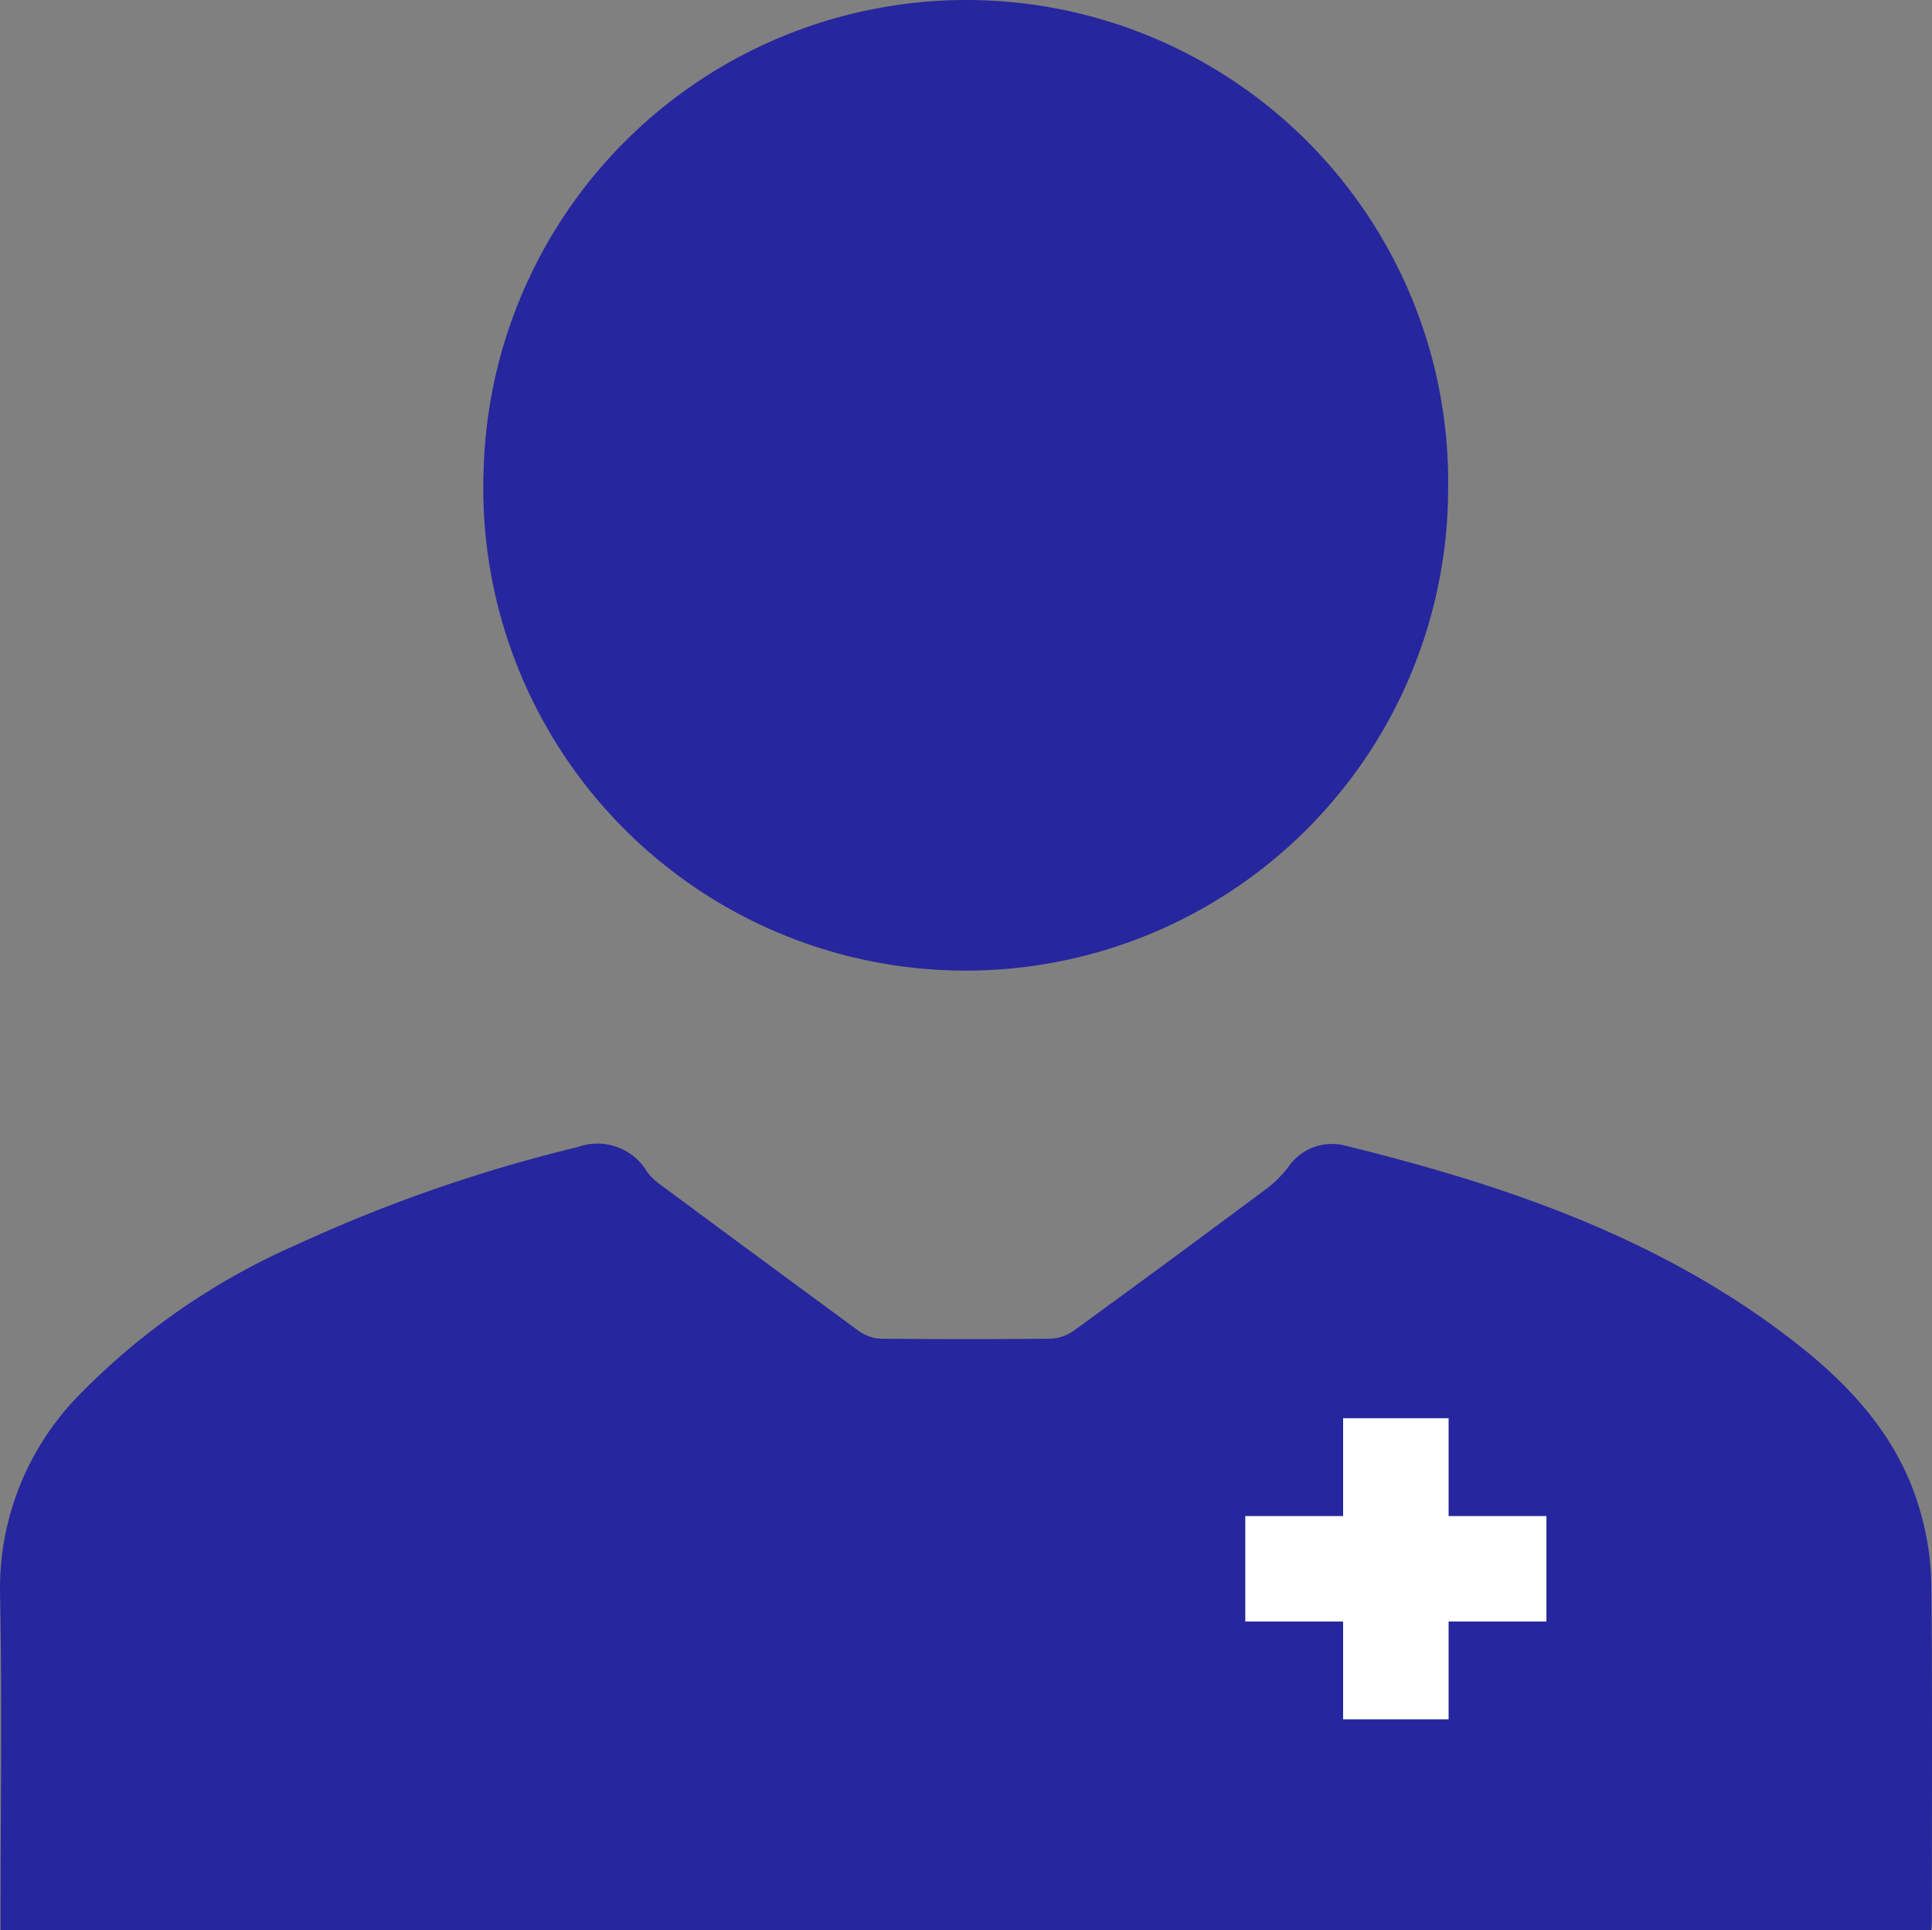 <svg xmlns="http://www.w3.org/2000/svg" xmlns:xlink="http://www.w3.org/1999/xlink" id="Group_65" data-name="Group 65" width="103.766" height="103.659" viewBox="0 0 103.766 103.659"><rect x="0" y="0" width="103.766" height="103.659" fill="#808080" stroke="none"/><defs><clipPath id="clip-path"><rect id="Rectangle_140" data-name="Rectangle 140" width="103.766" height="103.659" fill="none"></rect></clipPath></defs><g id="Group_64" data-name="Group 64" clip-path="url(#clip-path)"><path id="Path_354" data-name="Path 354" d="M103.722,171.412H.031v-.982c0-5.678.083-11.357-.028-17.033a14.83,14.83,0,0,1,4.286-10.77,37.164,37.164,0,0,1,11.743-8.079,81.72,81.72,0,0,1,14.98-5.192,3.107,3.107,0,0,1,3.759,1.349,3.271,3.271,0,0,0,.678.649q5.347,3.962,10.714,7.9a2.169,2.169,0,0,0,1.181.387q4.539.047,9.078,0a2.32,2.32,0,0,0,1.251-.43q5.242-3.812,10.437-7.688a6.209,6.209,0,0,0,1.077-1.091,2.841,2.841,0,0,1,2.966-1.181C80.932,131.4,89.4,134.295,96.617,140c2.983,2.358,5.463,5.152,6.518,8.92a14.942,14.942,0,0,1,.595,3.823c.061,6.052.027,12.1.026,18.157,0,.143-.019.286-.034.516" transform="translate(0 -67.753)" fill="#26269e"></path><path id="Path_355" data-name="Path 355" d="M80.586,0a25.882,25.882,0,0,1,25.842,26.233,25.911,25.911,0,1,1-51.8-1.089A25.945,25.945,0,0,1,80.586,0" transform="translate(-28.65 0)" fill="#26269e"></path><path id="Path_356" data-name="Path 356" d="M156.848,165.438h-5.254v-5.254h-5.666v5.254h-5.254V171.1h5.254v5.254h5.666V171.1h5.254Z" transform="translate(-73.791 -84.025)" fill="#fff"></path></g></svg>